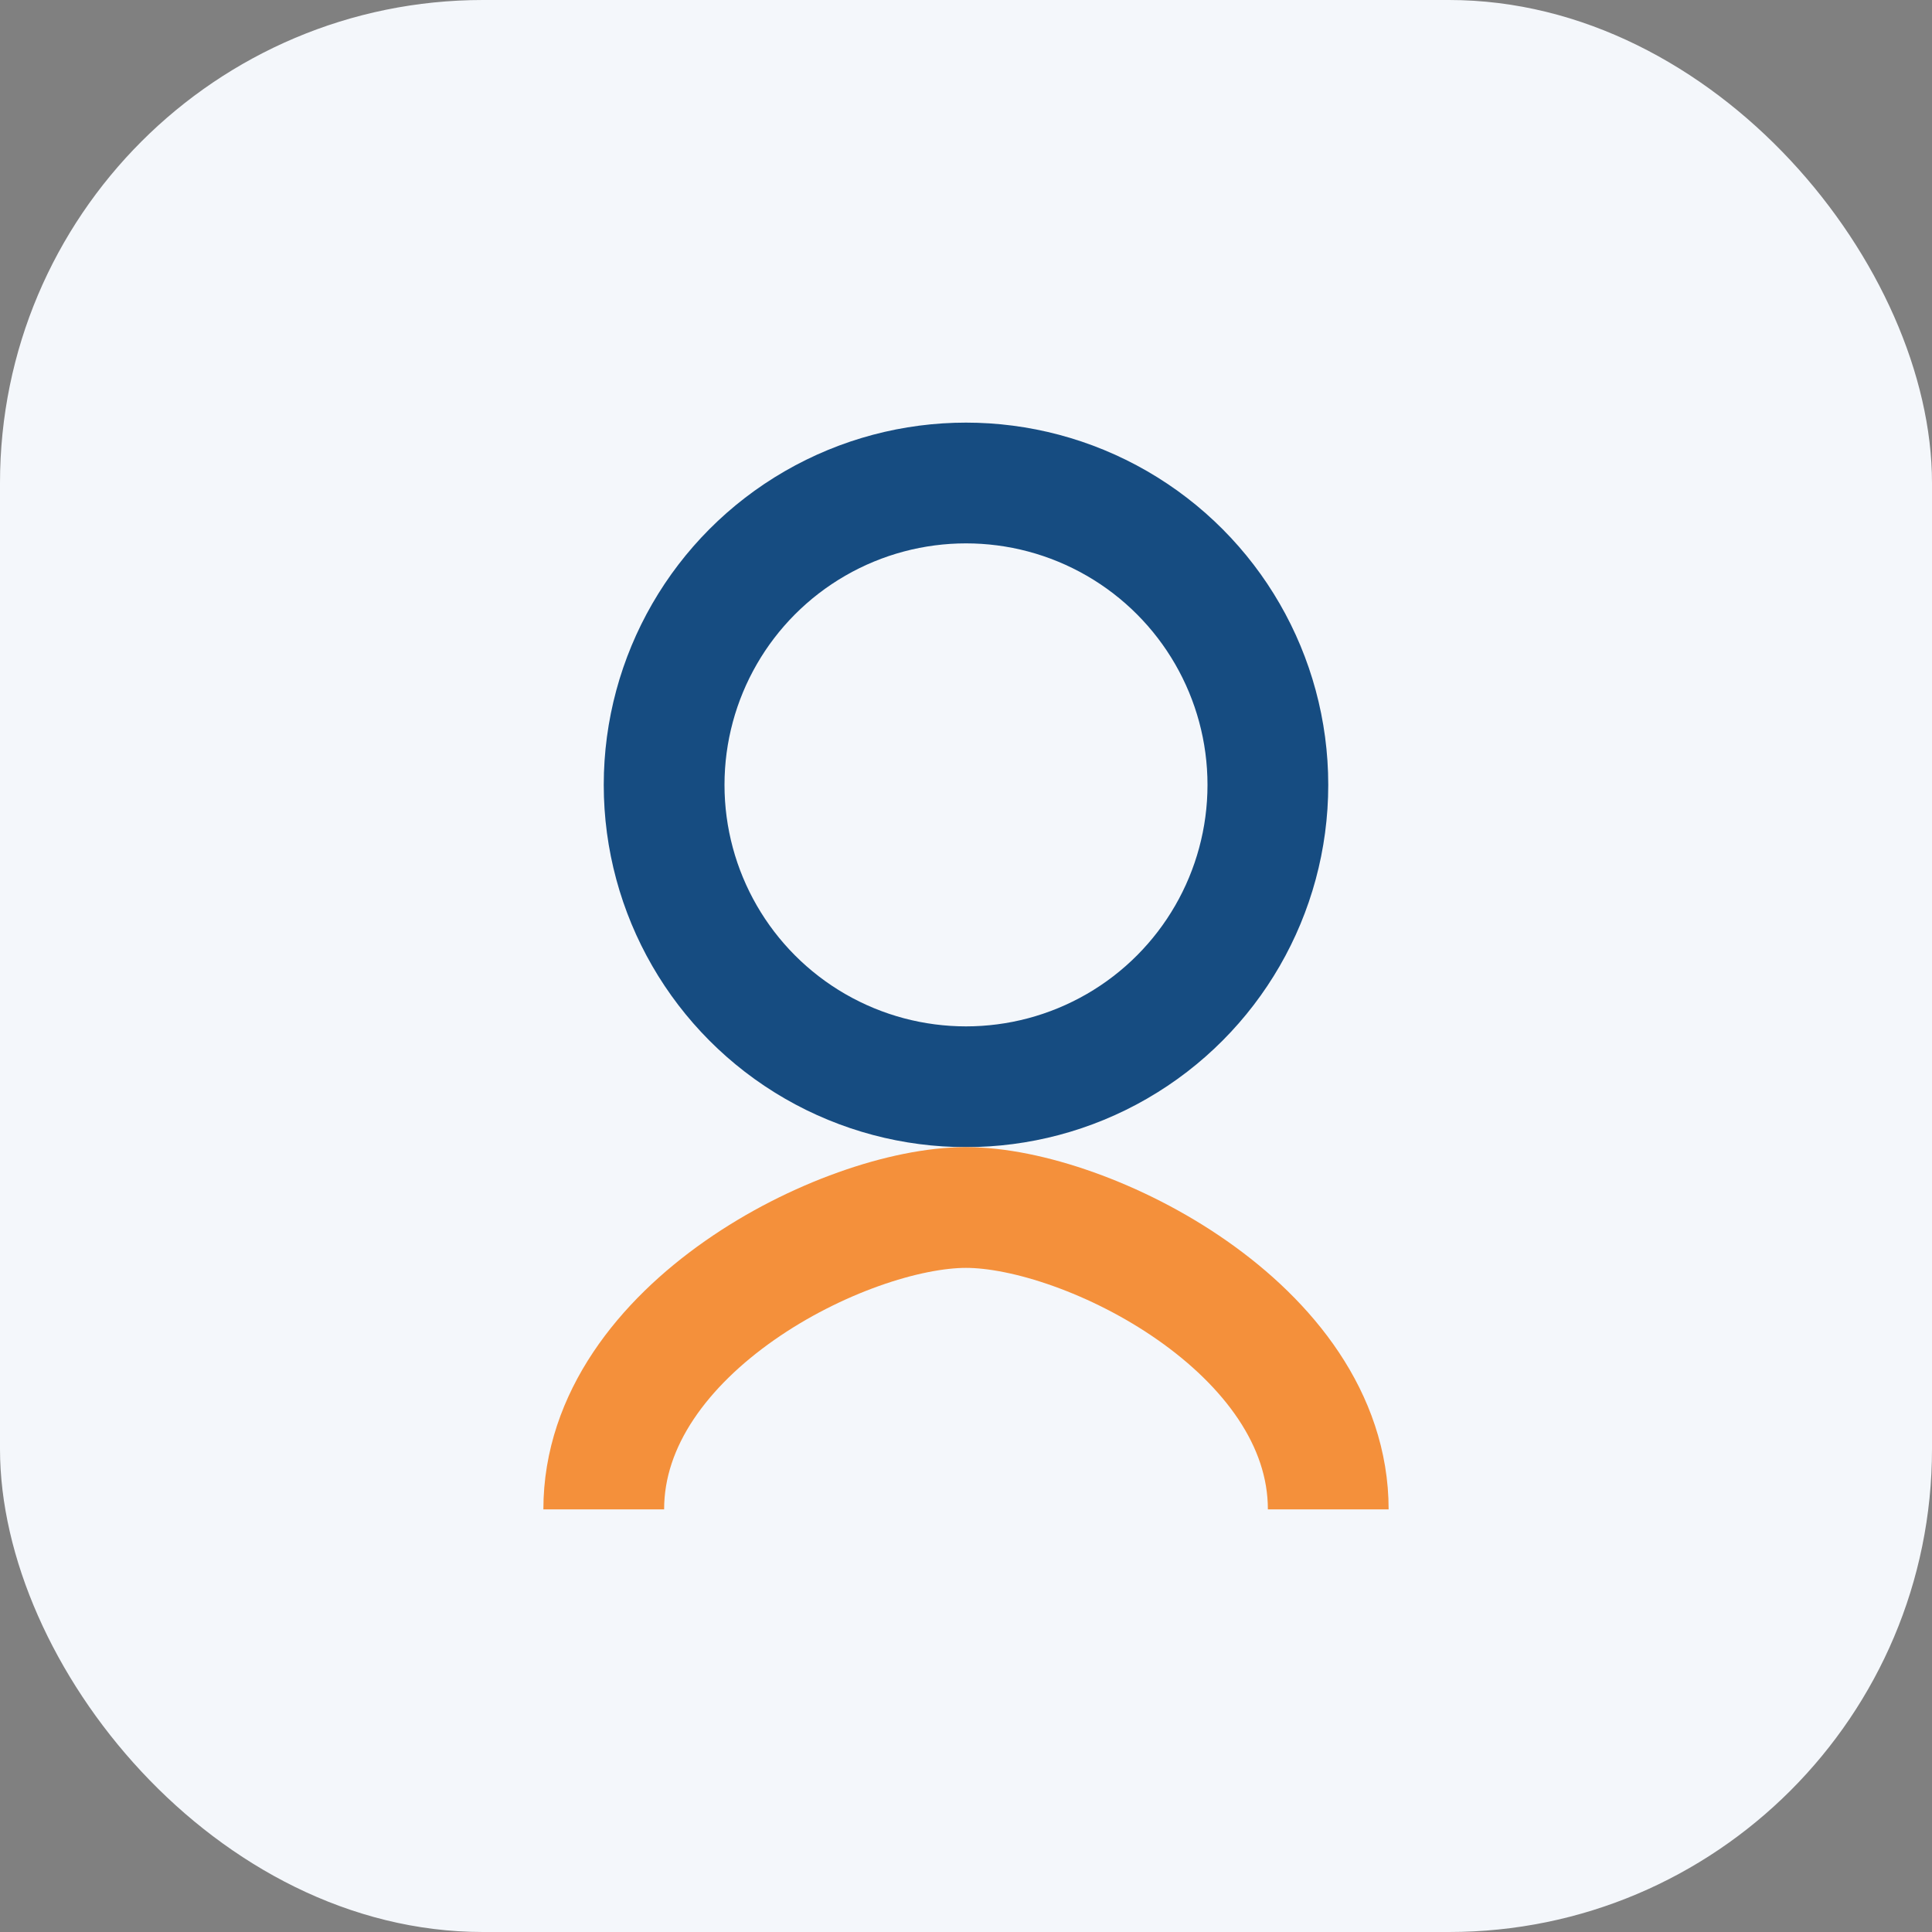 <?xml version="1.0" encoding="UTF-8"?>
<svg xmlns="http://www.w3.org/2000/svg" width="32" height="32" viewBox="0 0 32 32"><rect x="0" y="0" width="32" height="32" fill="#808080" stroke="none"/><rect fill="#F4F7FB" width="32" height="32" rx="8"/><circle cx="16" cy="13" r="5" fill="none" stroke="#164C81" stroke-width="2"/><path d="M10 25c0-3 4-5 6-5s6 2 6 5" stroke="#F4903B" stroke-width="2" fill="none"/></svg>
